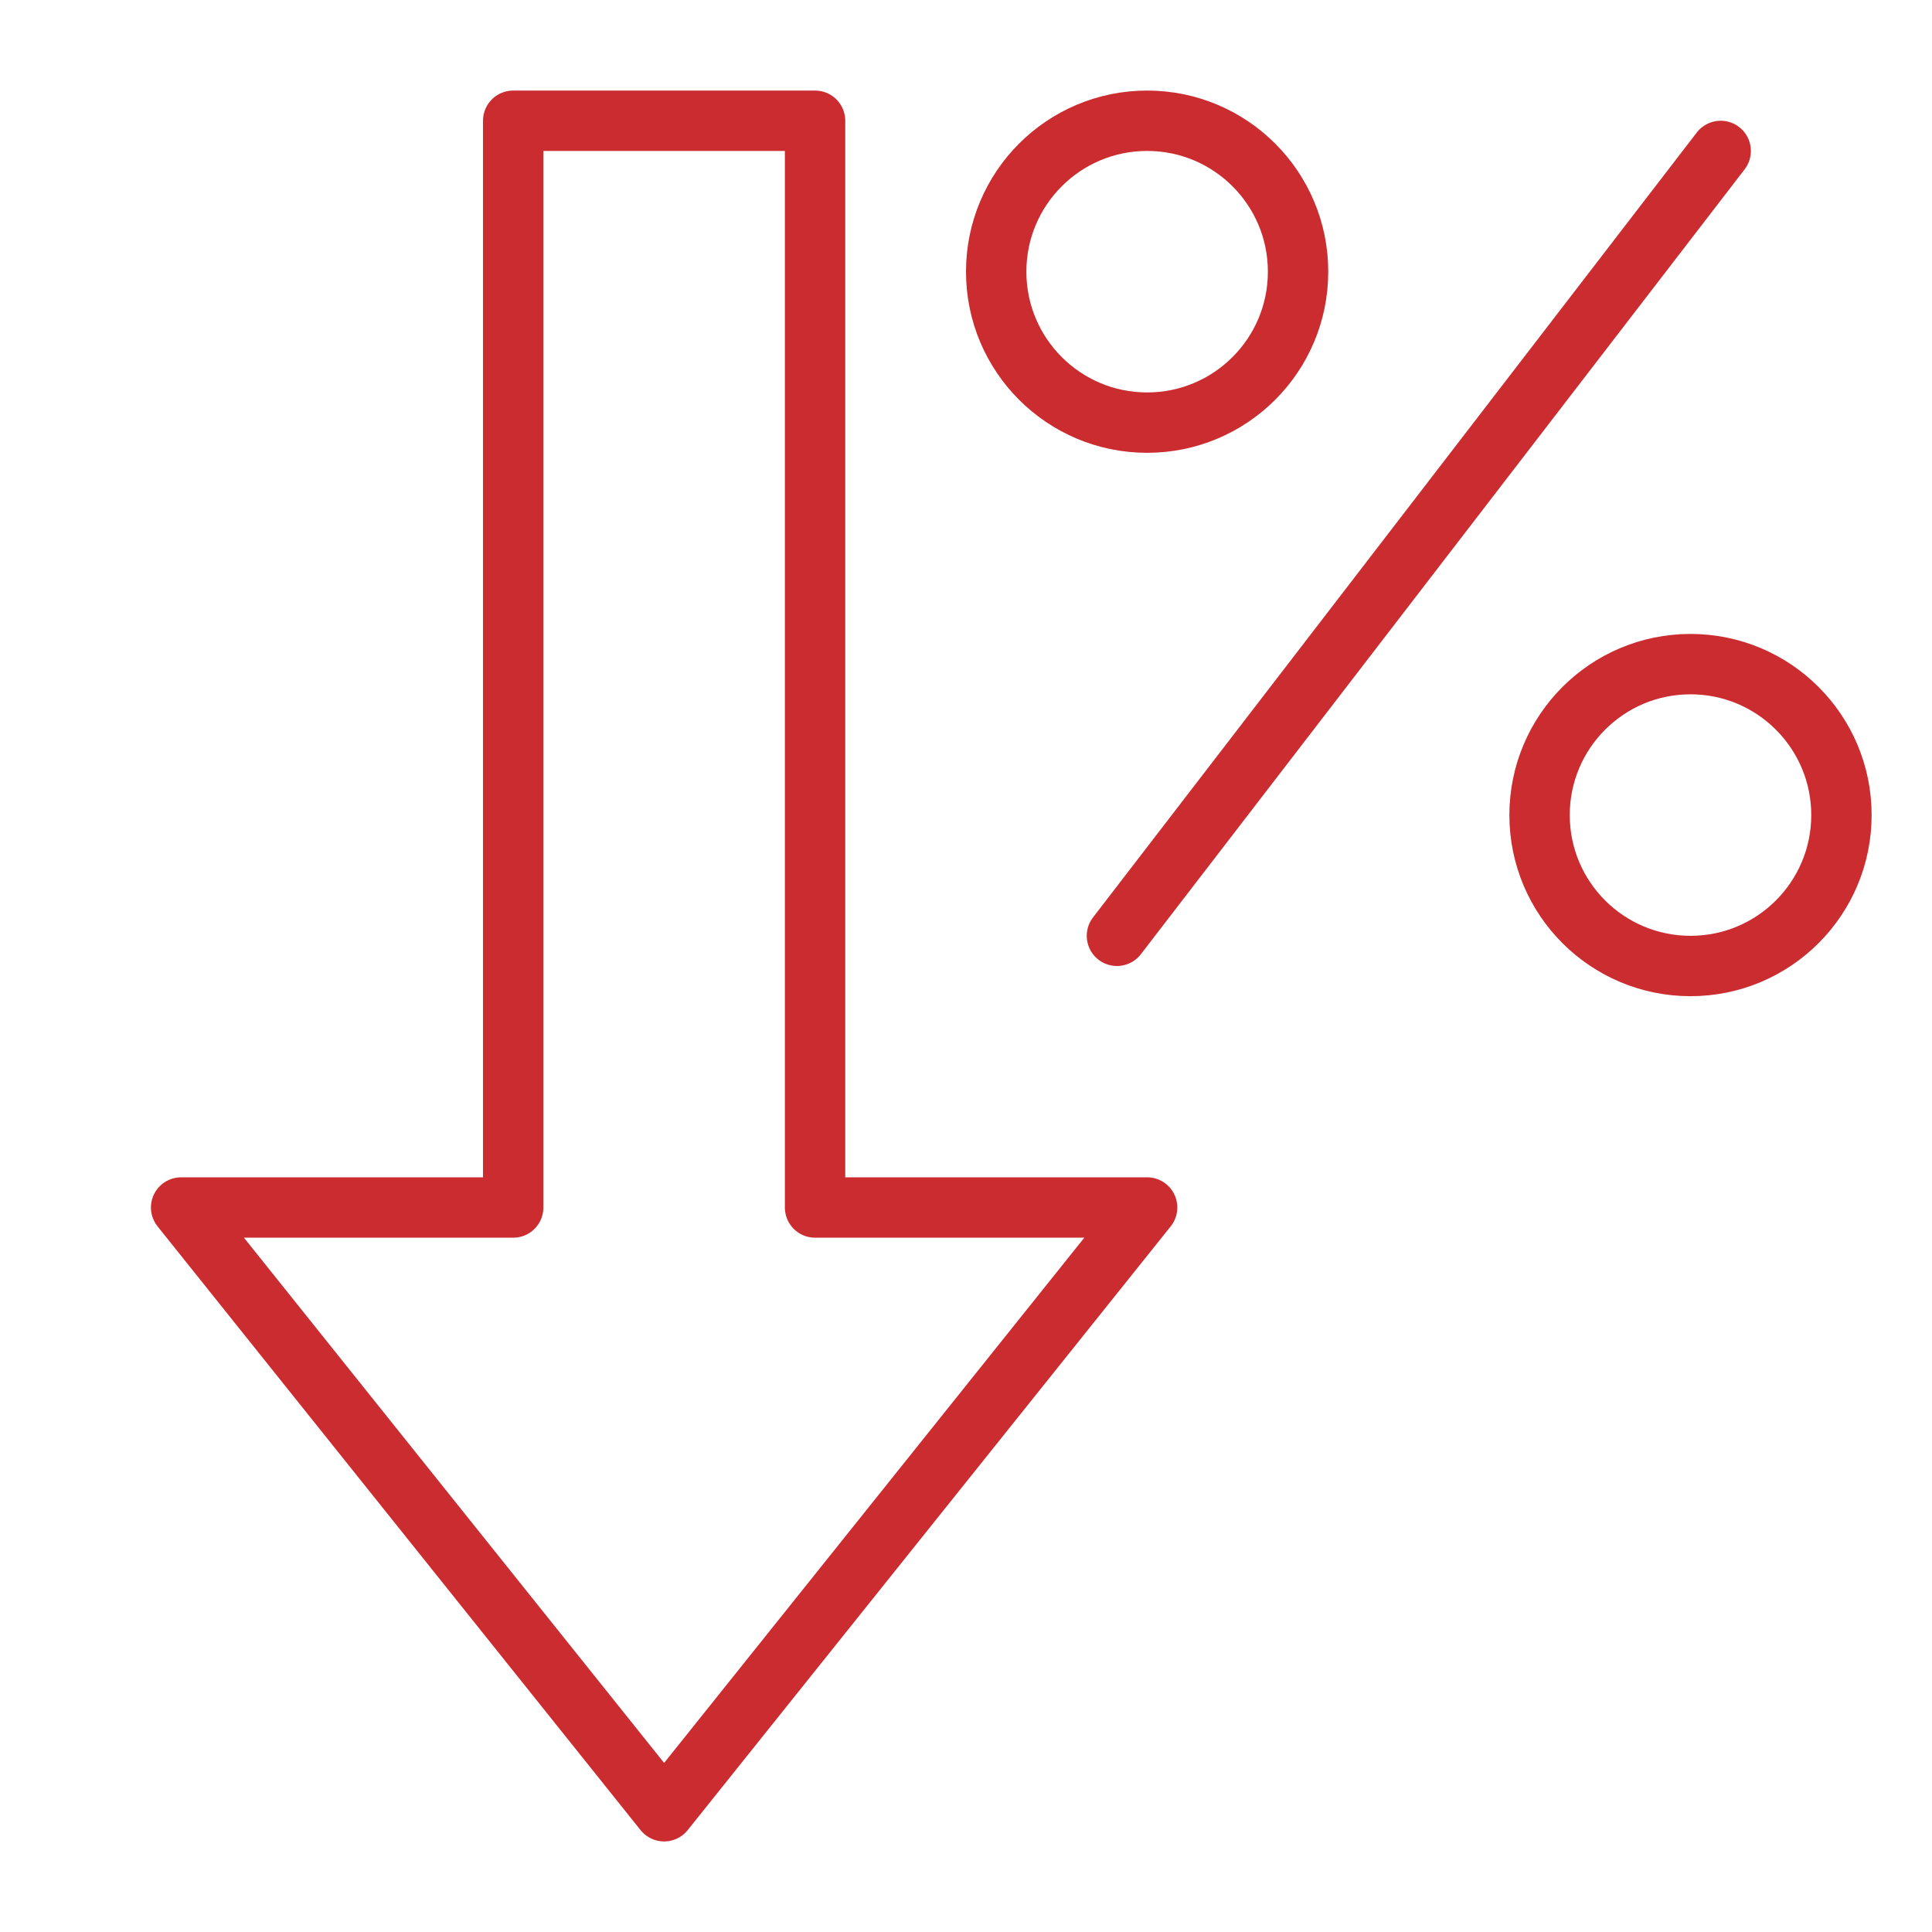 <svg xmlns="http://www.w3.org/2000/svg" viewBox="0 0 64 64"><title>rate down</title><g stroke-linecap="round" stroke-width="2" fill="none" stroke="#cb2c30" stroke-linejoin="round" class="nc-icon-wrapper"><circle cx="56" cy="27" r="5" stroke="#cb2c30"></circle><circle cx="38" cy="9" r="5" stroke="#cb2c30"></circle><line x1="37" y1="31" x2="57" y2="5" stroke="#cb2c30"></line><polygon points="27 4 17 4 17 40 6 40 22 60 38 40 27 40 27 4"></polygon></g></svg>